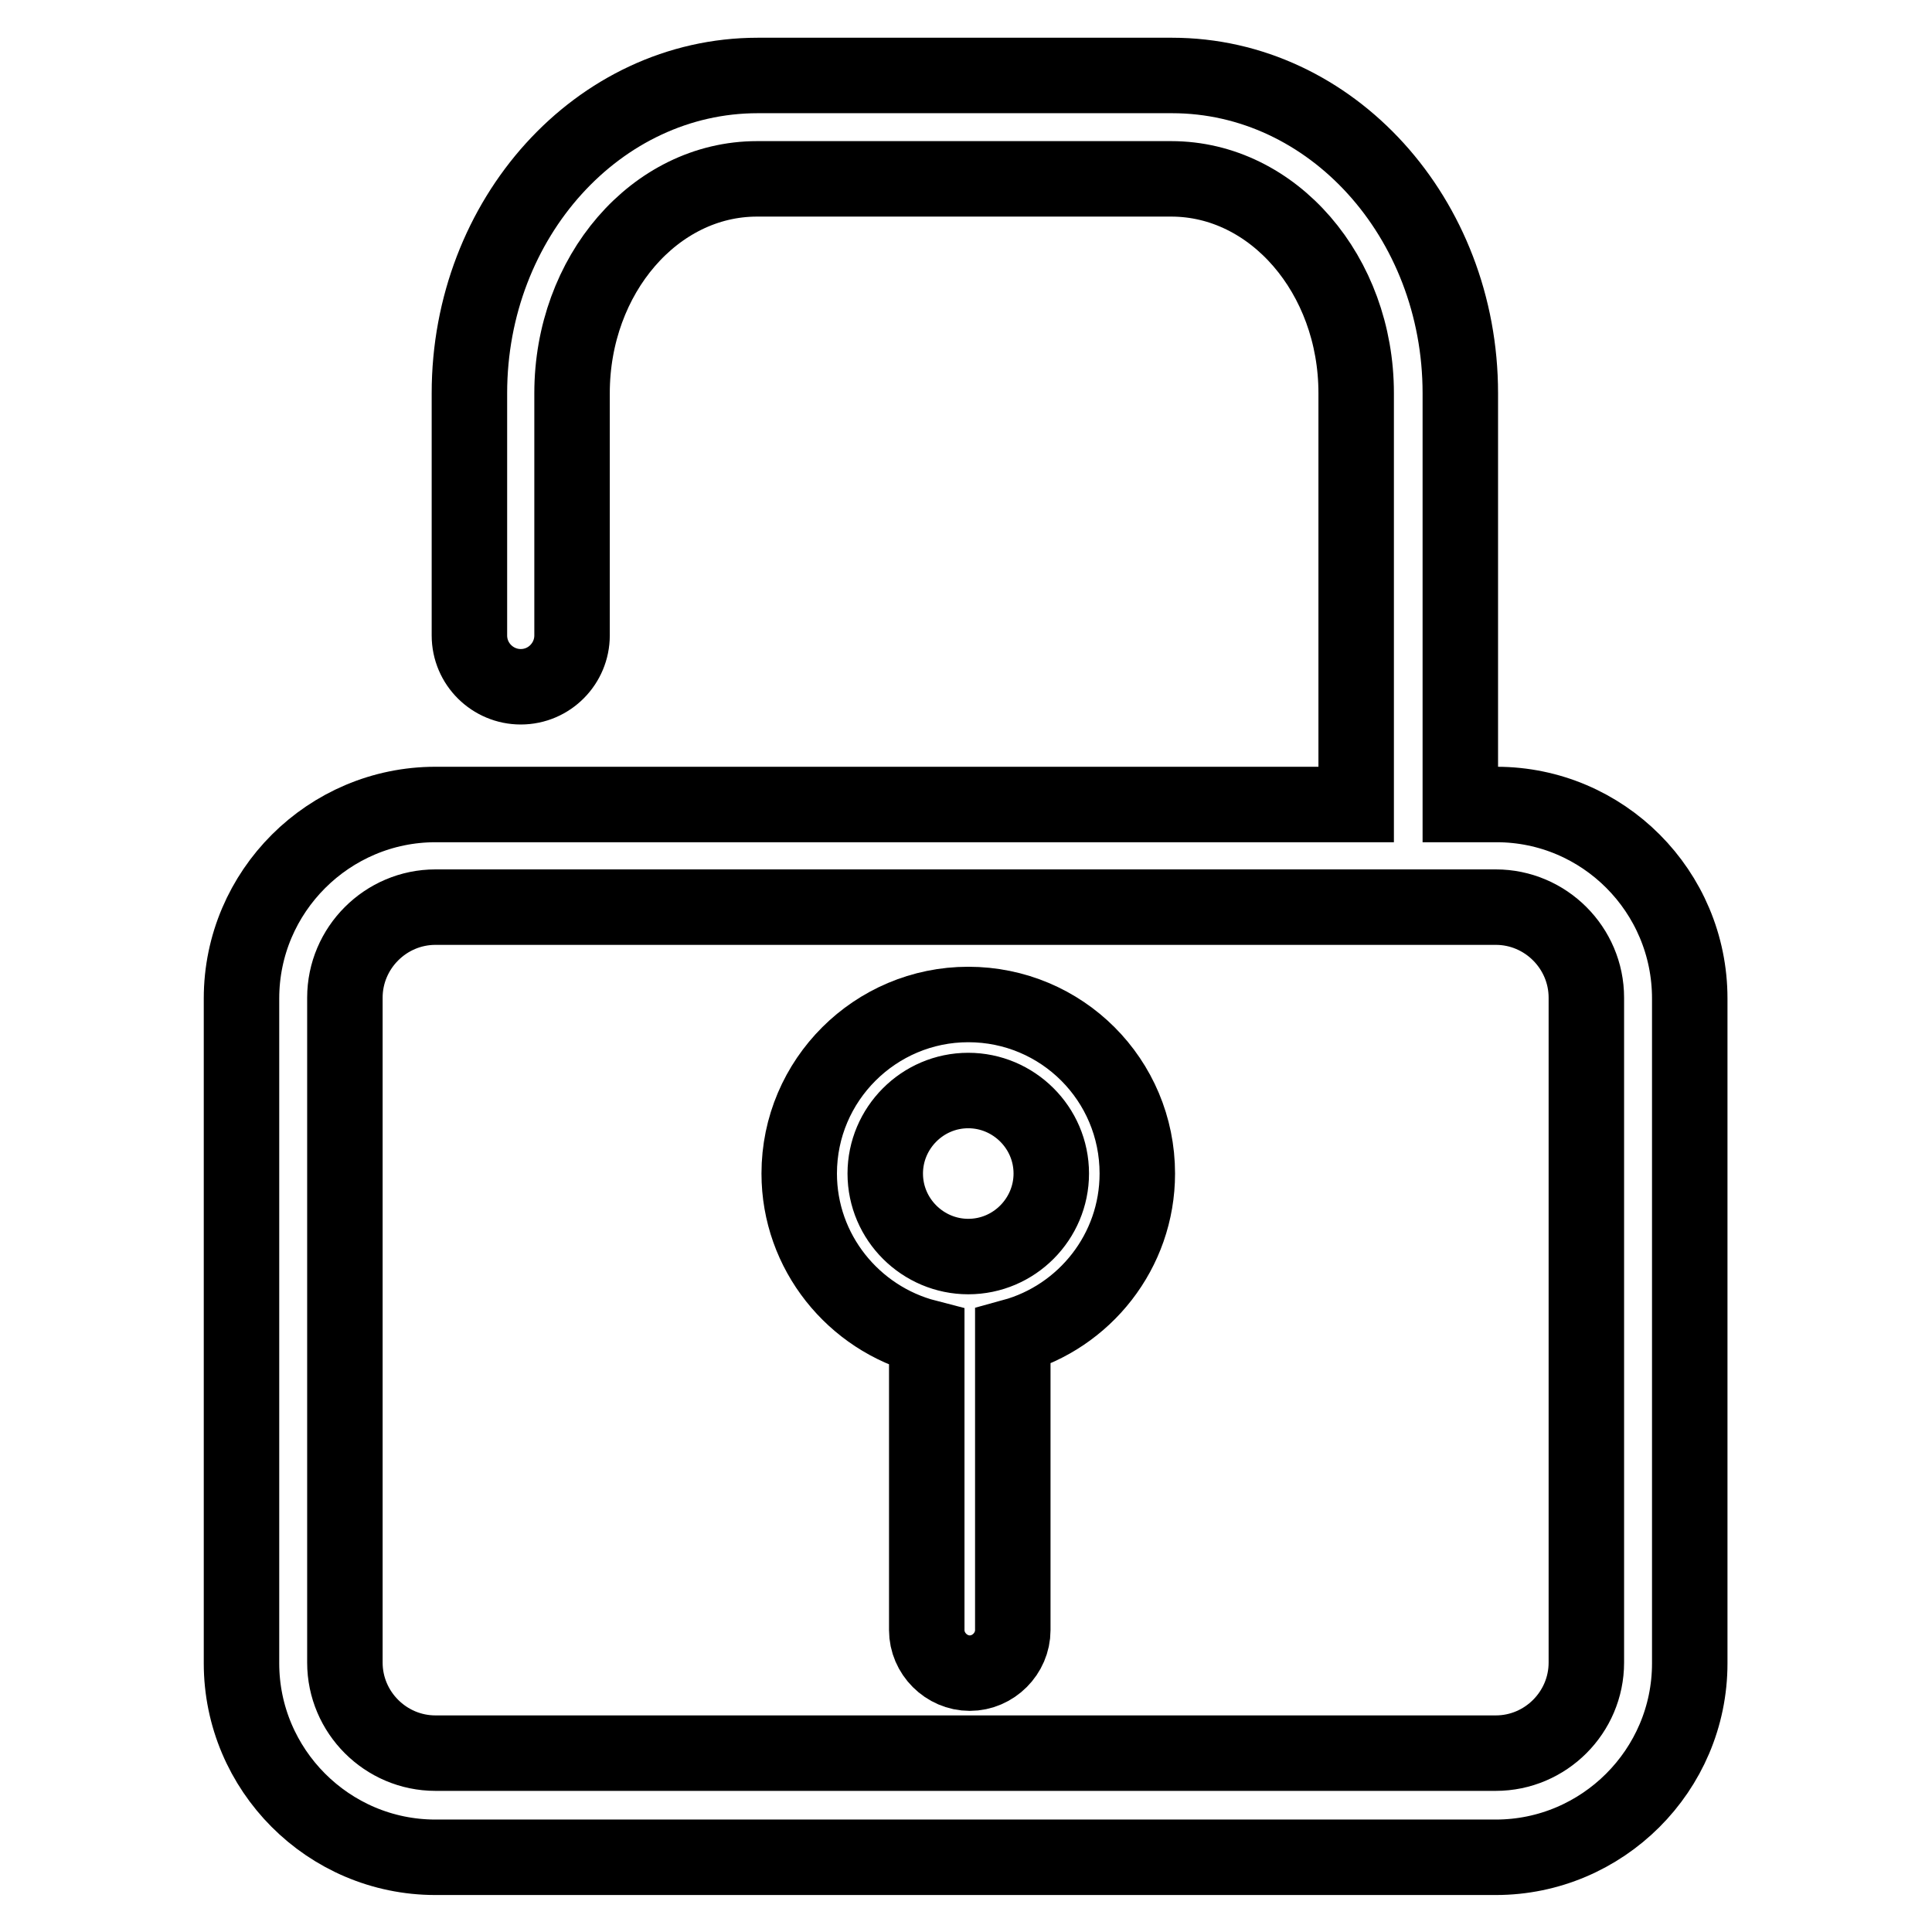 <?xml version="1.0" encoding="utf-8"?>
<!-- Svg Vector Icons : http://www.onlinewebfonts.com/icon -->
<!DOCTYPE svg PUBLIC "-//W3C//DTD SVG 1.1//EN" "http://www.w3.org/Graphics/SVG/1.1/DTD/svg11.dtd">
<svg version="1.1" xmlns="http://www.w3.org/2000/svg" xmlns:xlink="http://www.w3.org/1999/xlink" x="0px" y="0px" viewBox="0 0 256 256" enable-background="new 0 0 256 256" xml:space="preserve">
<g> <path stroke-width="10" fill-opacity="0" stroke="#000000"  d="M198.3,106.6h-4.8V52.1c0-23.2-17.1-42.1-38.2-42.1h-54.9c-21.1,0-38.2,18.9-38.2,42.1v32.1 c0,3.8,3.1,6.8,6.8,6.8c3.8,0,6.8-3.1,6.8-6.8V52.1c0-15.7,11-28.4,24.5-28.4h54.9c13.5,0,24.5,12.7,24.5,28.4v54.5h-122 c-14.1,0-25.7,11.5-25.7,25.7v88.1c0,14.1,11.5,25.7,25.7,25.7h140.5c14.1,0,25.7-11.5,25.7-25.7v-88.1 C223.9,118.1,212.4,106.6,198.3,106.6z M210.2,220.3c0,6.6-5.4,12-12,12H57.7c-6.6,0-12-5.4-12-12v-88.1c0-6.6,5.4-12,12-12h140.5 c6.6,0,12,5.4,12,12V220.3z"/> <path stroke-width="10" fill-opacity="0" stroke="#000000"  d="M128.3,133.1c-12.3,0-22.4,10-22.4,22.4c0,10.4,7.2,19.2,16.9,21.7V216c0,3.1,2.6,5.7,5.7,5.7 c3.1,0,5.7-2.6,5.7-5.7v-38.9c9.5-2.6,16.5-11.3,16.5-21.6C150.7,143.1,140.7,133.1,128.3,133.1z M128.3,166.5c-6,0-11-4.9-11-11 c0-6,4.9-11,11-11c6,0,11,4.9,11,11C139.3,161.5,134.4,166.5,128.3,166.5z"/></g>
</svg>